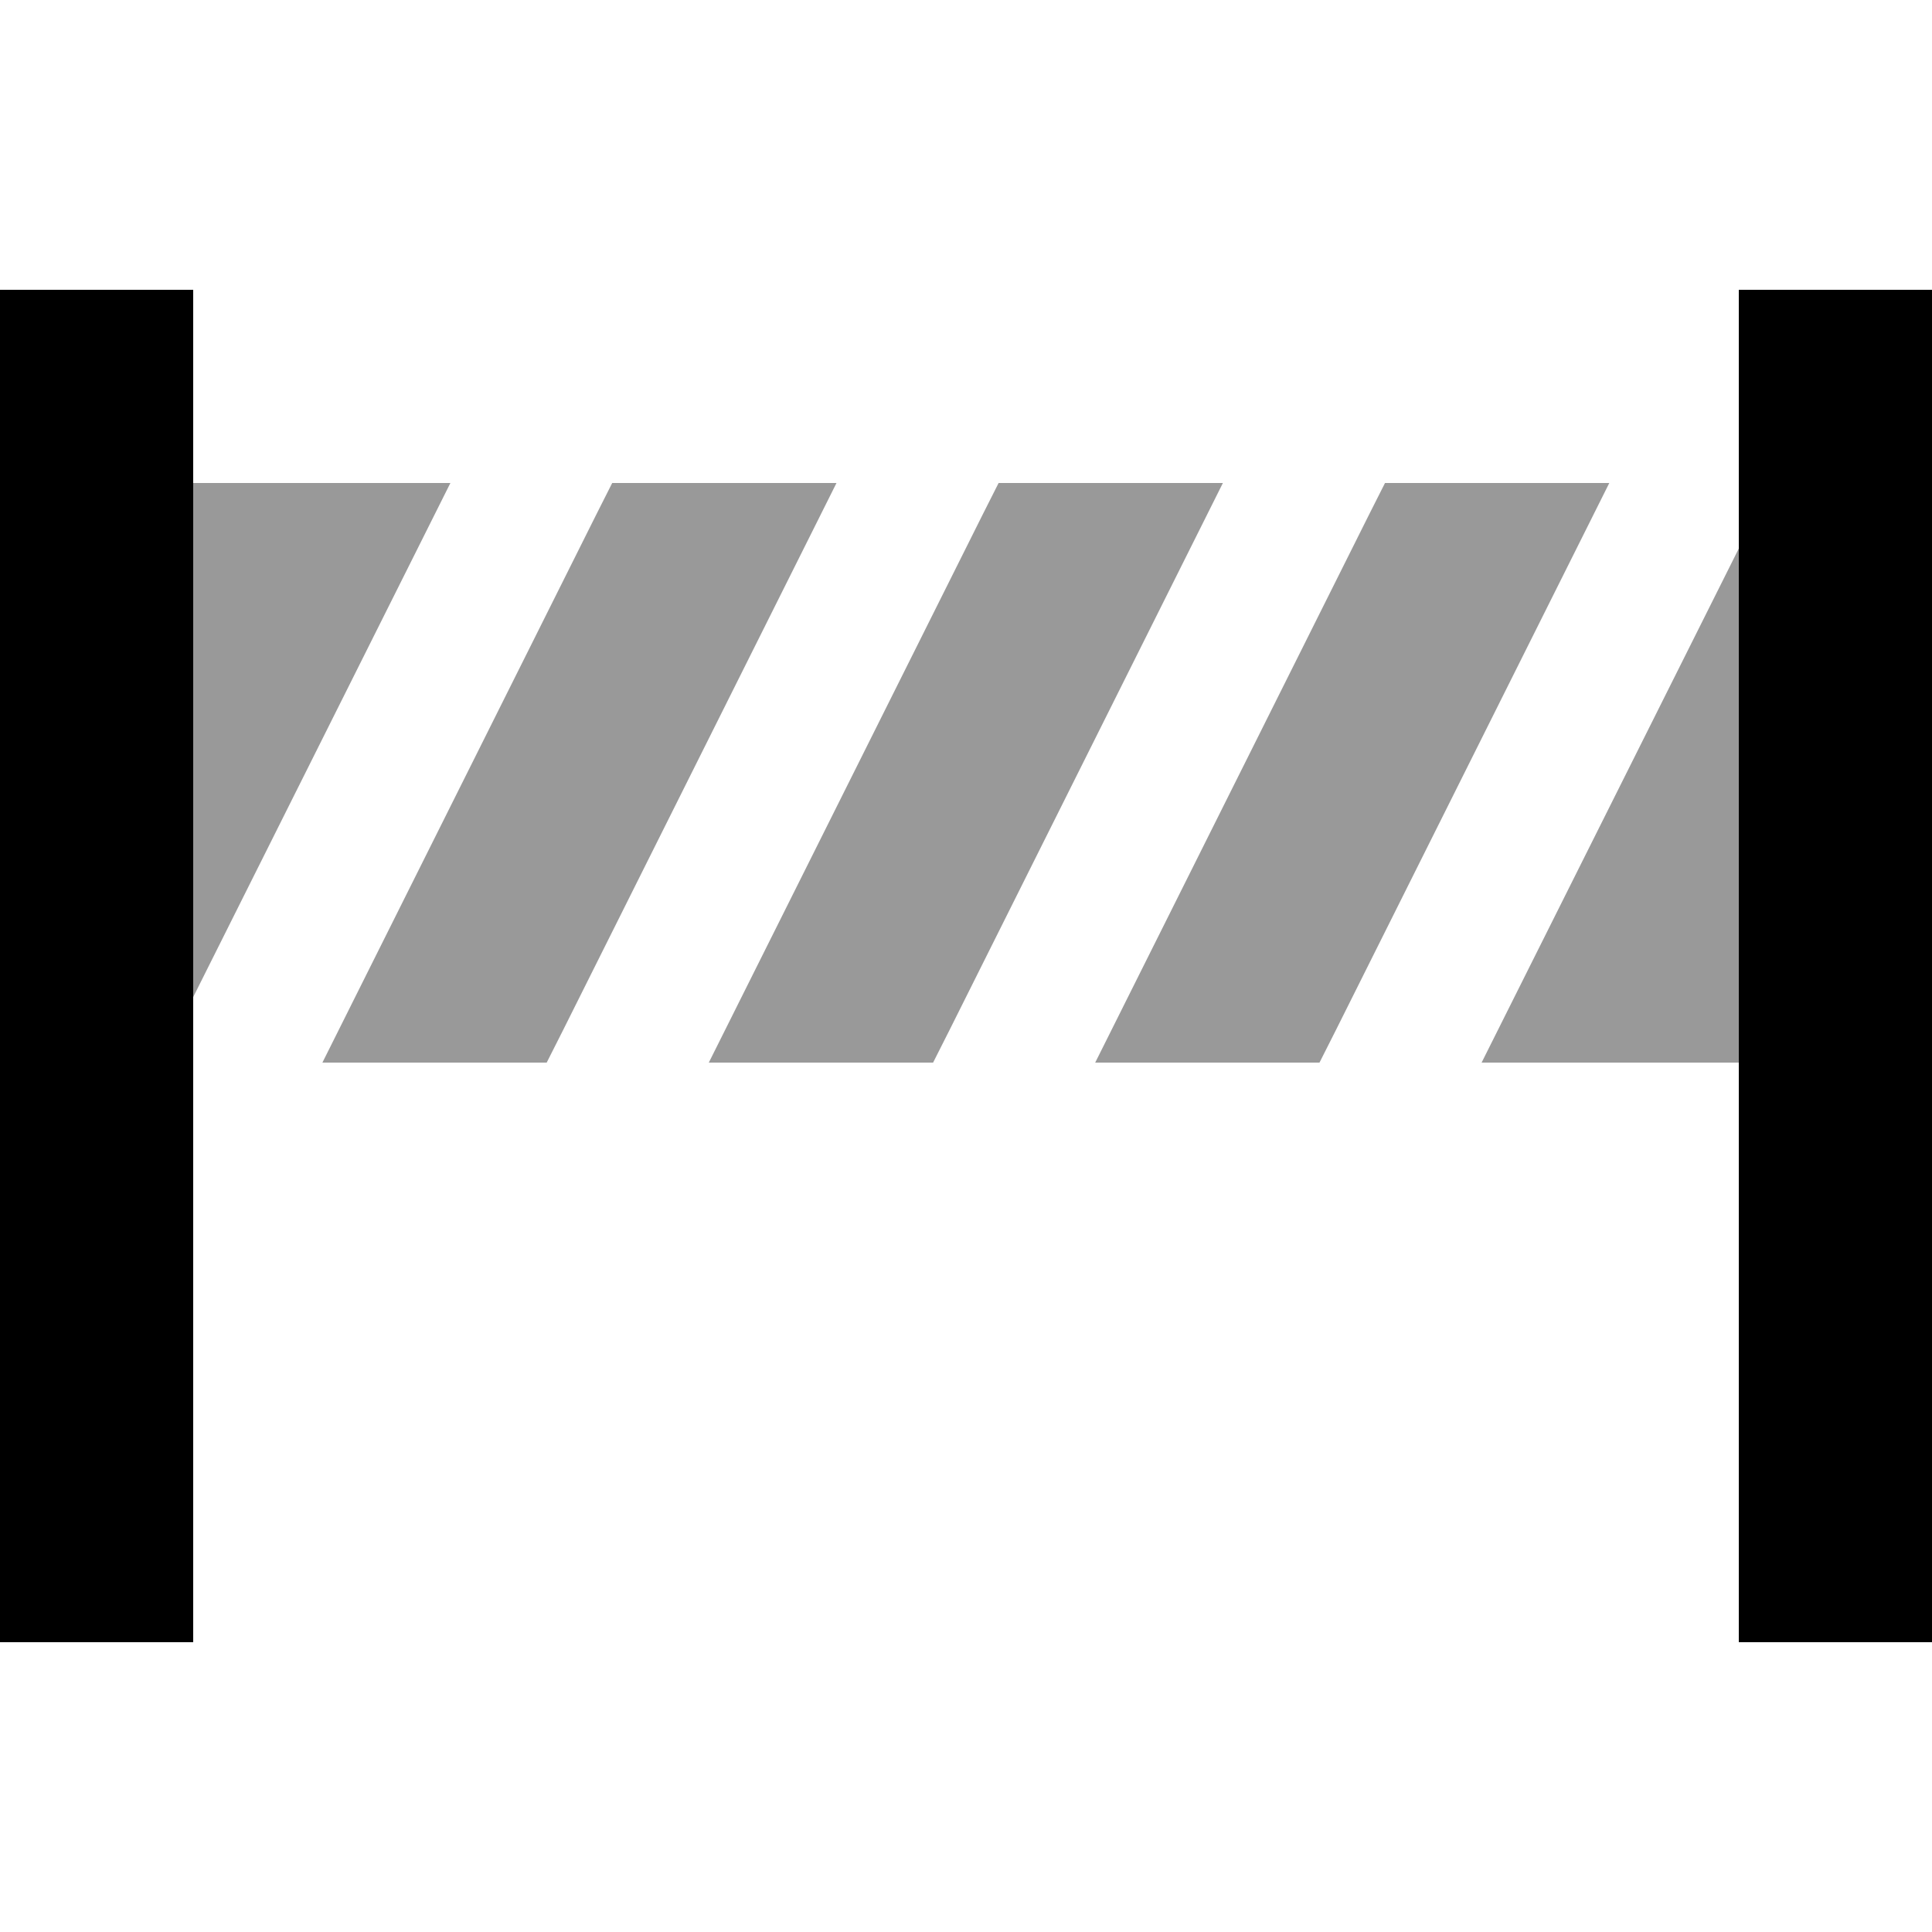 <svg xmlns="http://www.w3.org/2000/svg" viewBox="0 0 640 640"><!--! Font Awesome Pro 7.1.0 by @fontawesome - https://fontawesome.com License - https://fontawesome.com/license (Commercial License) Copyright 2025 Fonticons, Inc. --><path opacity=".4" fill="currentColor" d="M64 160L149.2 160L64 330.3L64 160zM106.8 352L197.4 170.7L202.8 160L277.1 160L186.5 341.3L181.1 352L106.8 352zM234.8 352L325.4 170.7L330.8 160L405.1 160L314.5 341.3L309.1 352L234.8 352zM362.8 352L453.4 170.7L458.8 160L533.1 160L442.5 341.3L437.1 352L362.8 352zM490.8 352L576 181.7L576 352L490.8 352z"/><path fill="currentColor" d="M64 96L64 544L0 544L0 96L64 96zM640 96L640 544L576 544L576 96L640 96z"/></svg>